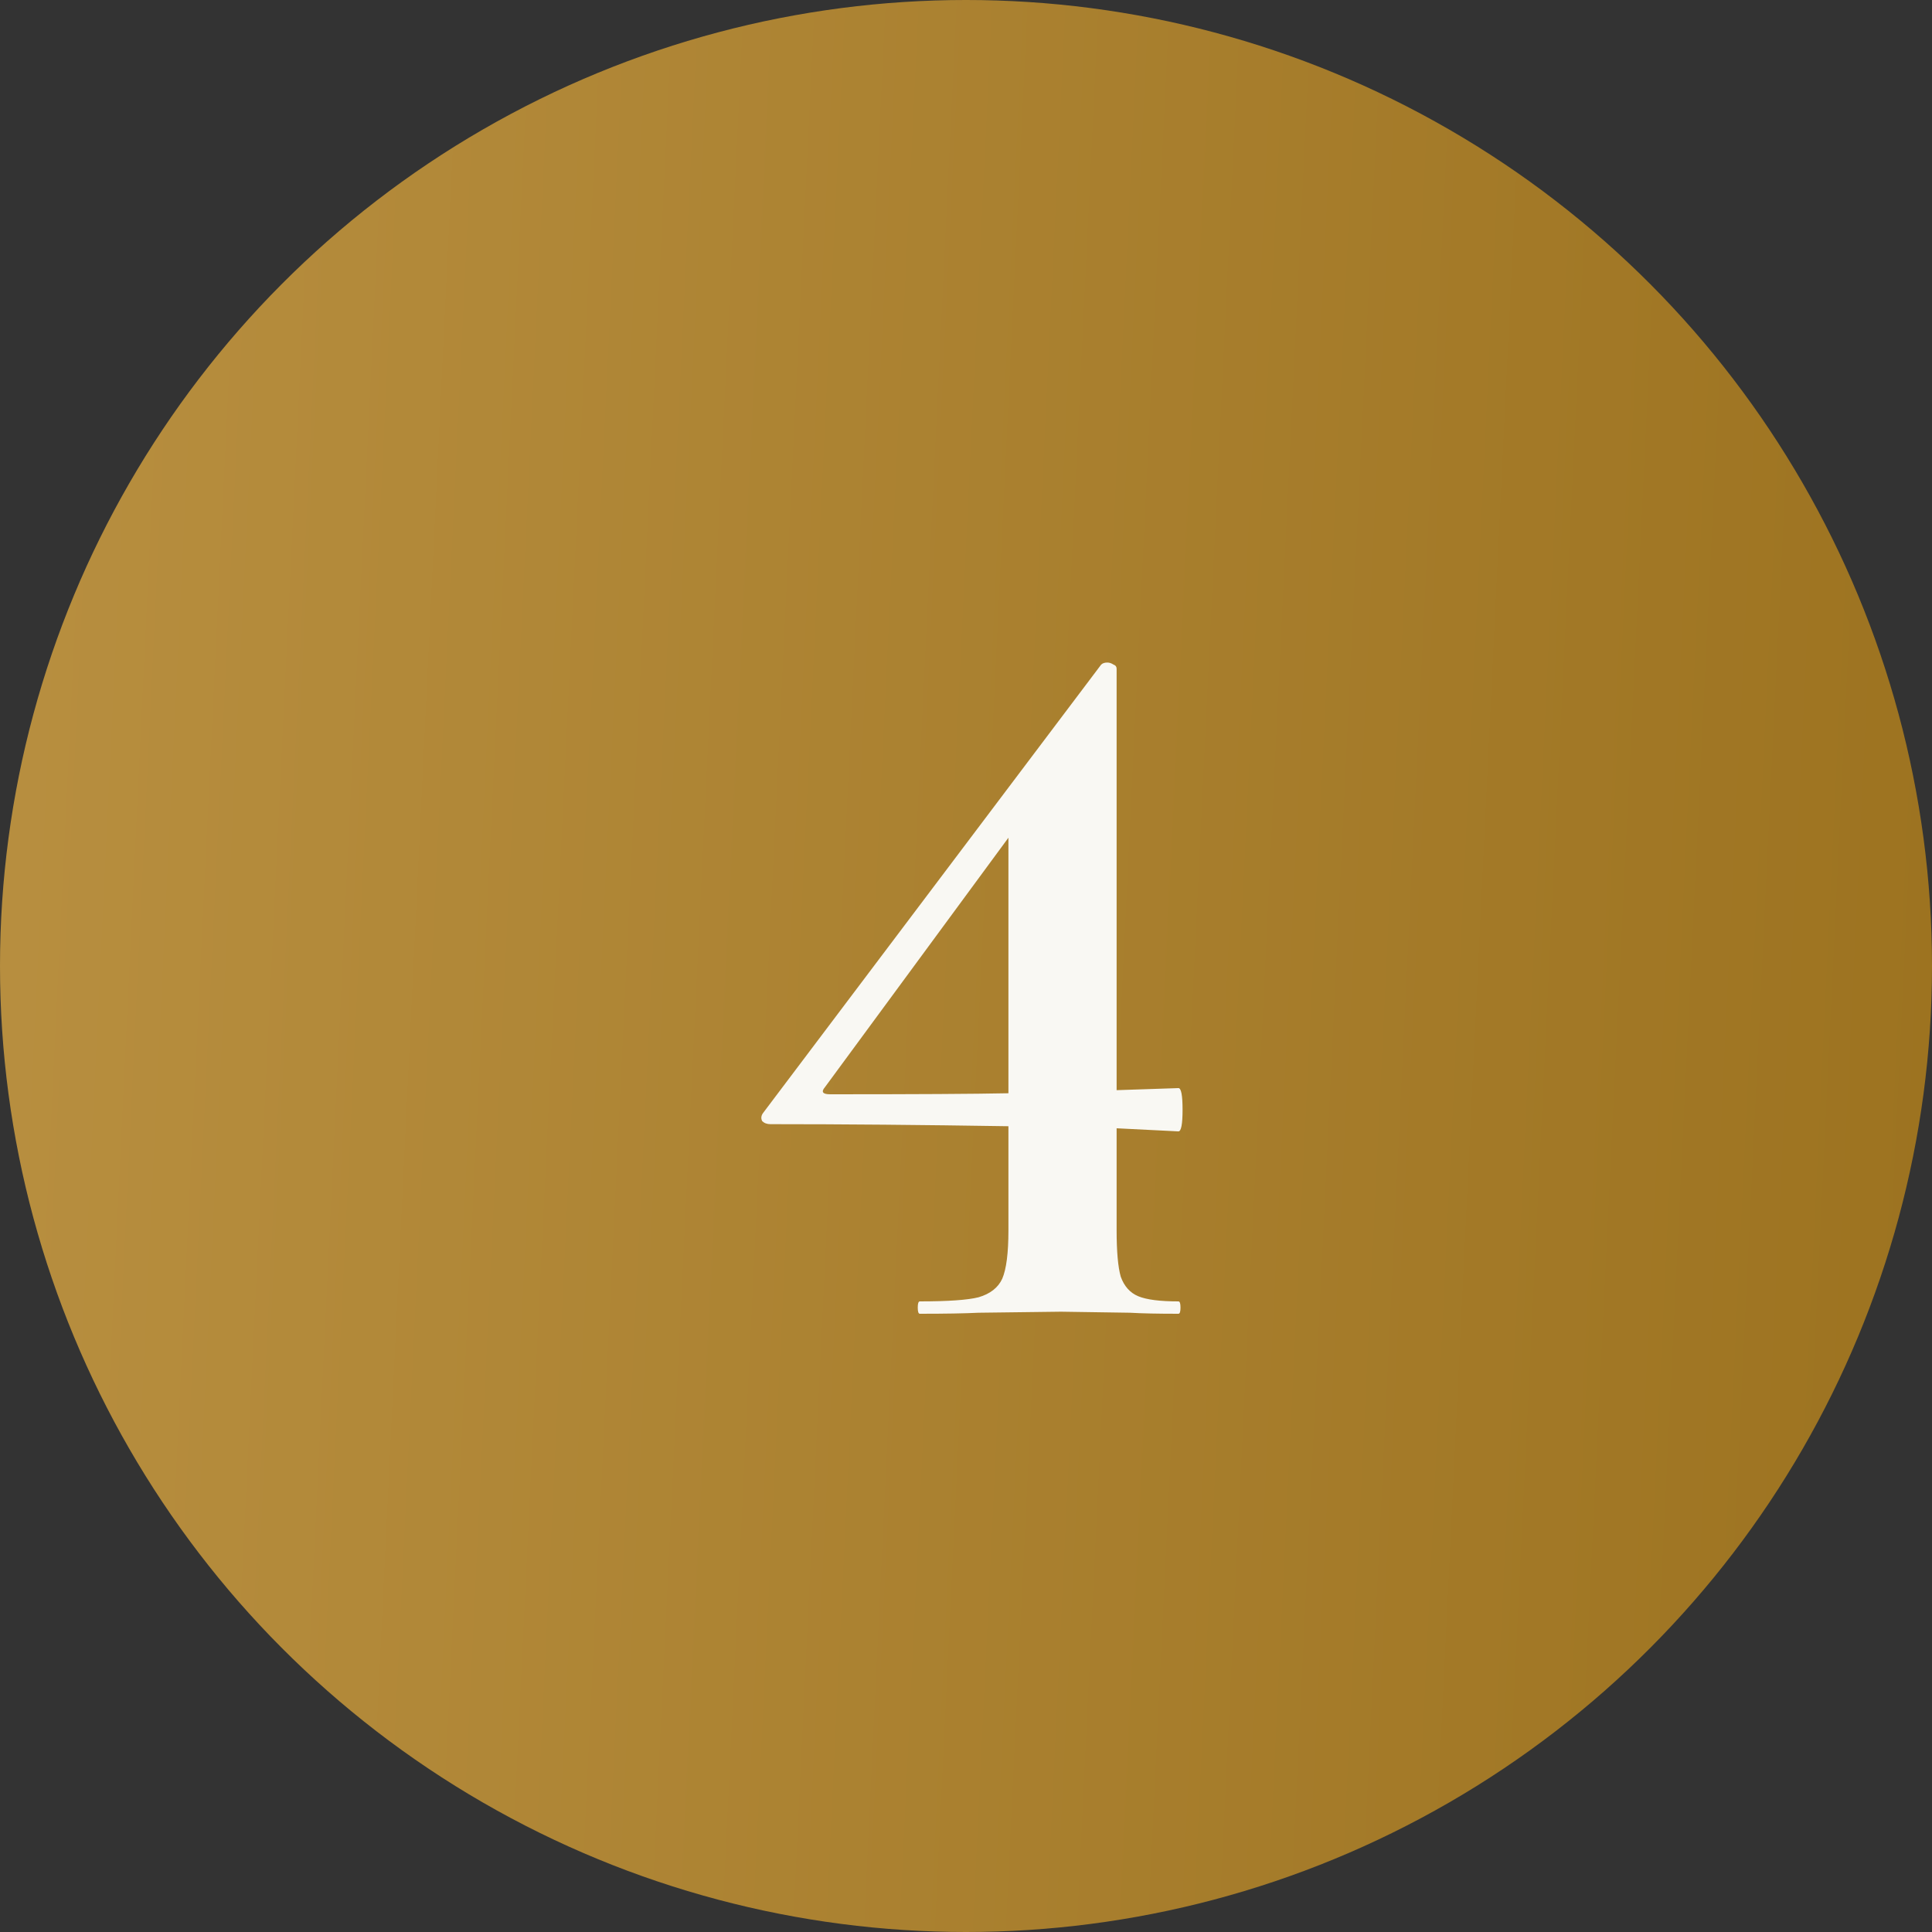 <?xml version="1.0" encoding="UTF-8"?> <svg xmlns="http://www.w3.org/2000/svg" width="75" height="75" viewBox="0 0 75 75" fill="none"><rect x="0" y="0" width="75" height="75" fill="#333333" stroke="none"/> <circle cx="37.5" cy="37.5" r="37.5" fill="url(#paint0_linear_70_1516)"></circle> <path d="M45.747 50.52C45.801 50.52 45.827 50.6 45.827 50.76C45.827 50.92 45.801 51 45.747 51C44.947 51 44.321 50.987 43.867 50.96L41.187 50.92L37.987 50.96C37.454 50.987 36.694 51 35.707 51C35.654 51 35.627 50.92 35.627 50.76C35.627 50.6 35.654 50.52 35.707 50.52C36.801 50.52 37.561 50.467 37.987 50.36C38.441 50.227 38.747 49.987 38.907 49.64C39.067 49.267 39.147 48.64 39.147 47.76V43.72C35.787 43.667 32.707 43.64 29.907 43.64C29.774 43.64 29.667 43.6 29.587 43.52C29.534 43.413 29.547 43.307 29.627 43.2L42.747 25.8C42.801 25.747 42.881 25.72 42.987 25.72C43.067 25.72 43.147 25.747 43.227 25.8C43.307 25.827 43.347 25.88 43.347 25.96V42.32L45.747 42.24C45.854 42.24 45.907 42.52 45.907 43.08C45.907 43.64 45.854 43.92 45.747 43.92L43.347 43.8V47.76C43.347 48.587 43.401 49.187 43.507 49.56C43.641 49.933 43.867 50.187 44.187 50.32C44.507 50.453 45.027 50.52 45.747 50.52ZM32.227 42.48C35.534 42.48 37.841 42.467 39.147 42.44V32.52L32.027 42.2C31.867 42.387 31.934 42.48 32.227 42.48Z" fill="#F9F8F3"></path> <defs> <linearGradient id="paint0_linear_70_1516" x1="-2.812" y1="3.00501e-05" x2="79.656" y2="3.969" gradientUnits="userSpaceOnUse"> <stop stop-color="#B99041"></stop> <stop offset="1" stop-color="#9C721F"></stop> </linearGradient> </defs> </svg> 